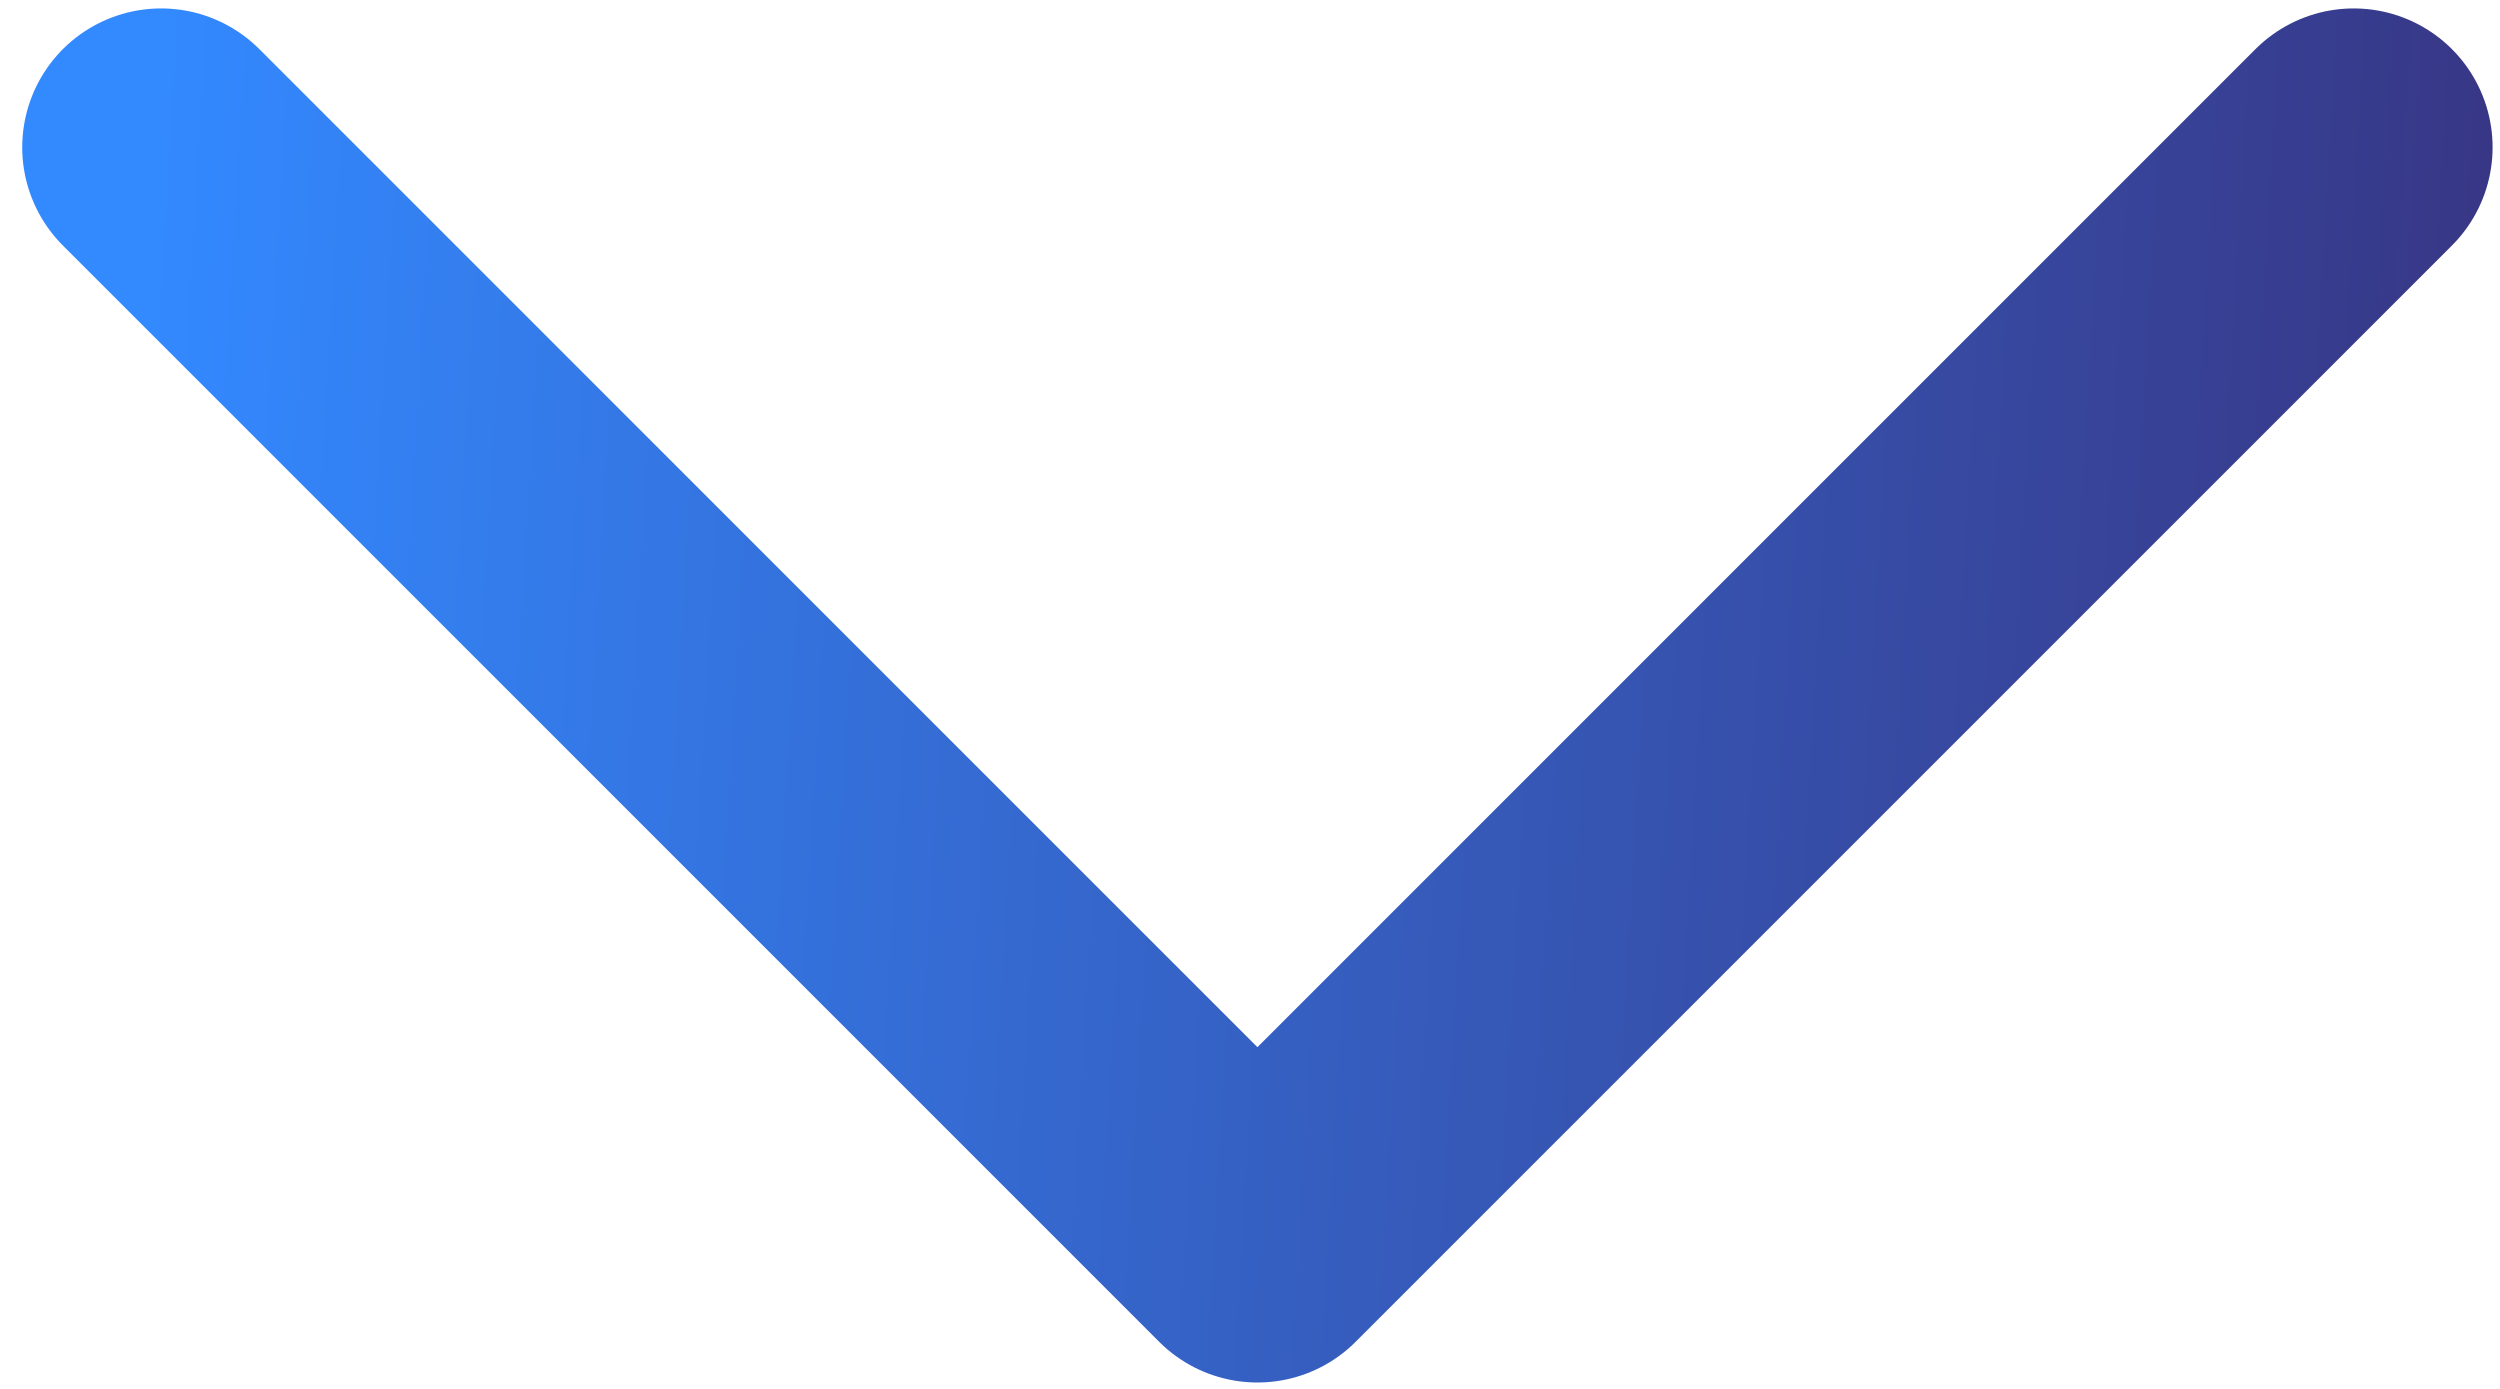 <svg width="27" height="15" viewBox="0 0 27 15" fill="none" xmlns="http://www.w3.org/2000/svg">
<path opacity="0.8" d="M1.74 1.591L13.58 13.431L25.42 1.591" stroke="url(#paint0_linear_3_32)" stroke-width="3" stroke-linecap="round" stroke-linejoin="round"/>
<defs>
<linearGradient id="paint0_linear_3_32" x1="1.74" y1="2.614" x2="27.434" y2="4.121" gradientUnits="userSpaceOnUse">
<stop offset="0" stop-color="#006BFE"/>
<stop offset="1" stop-color="#060264"/>
</linearGradient>
</defs>
</svg>
